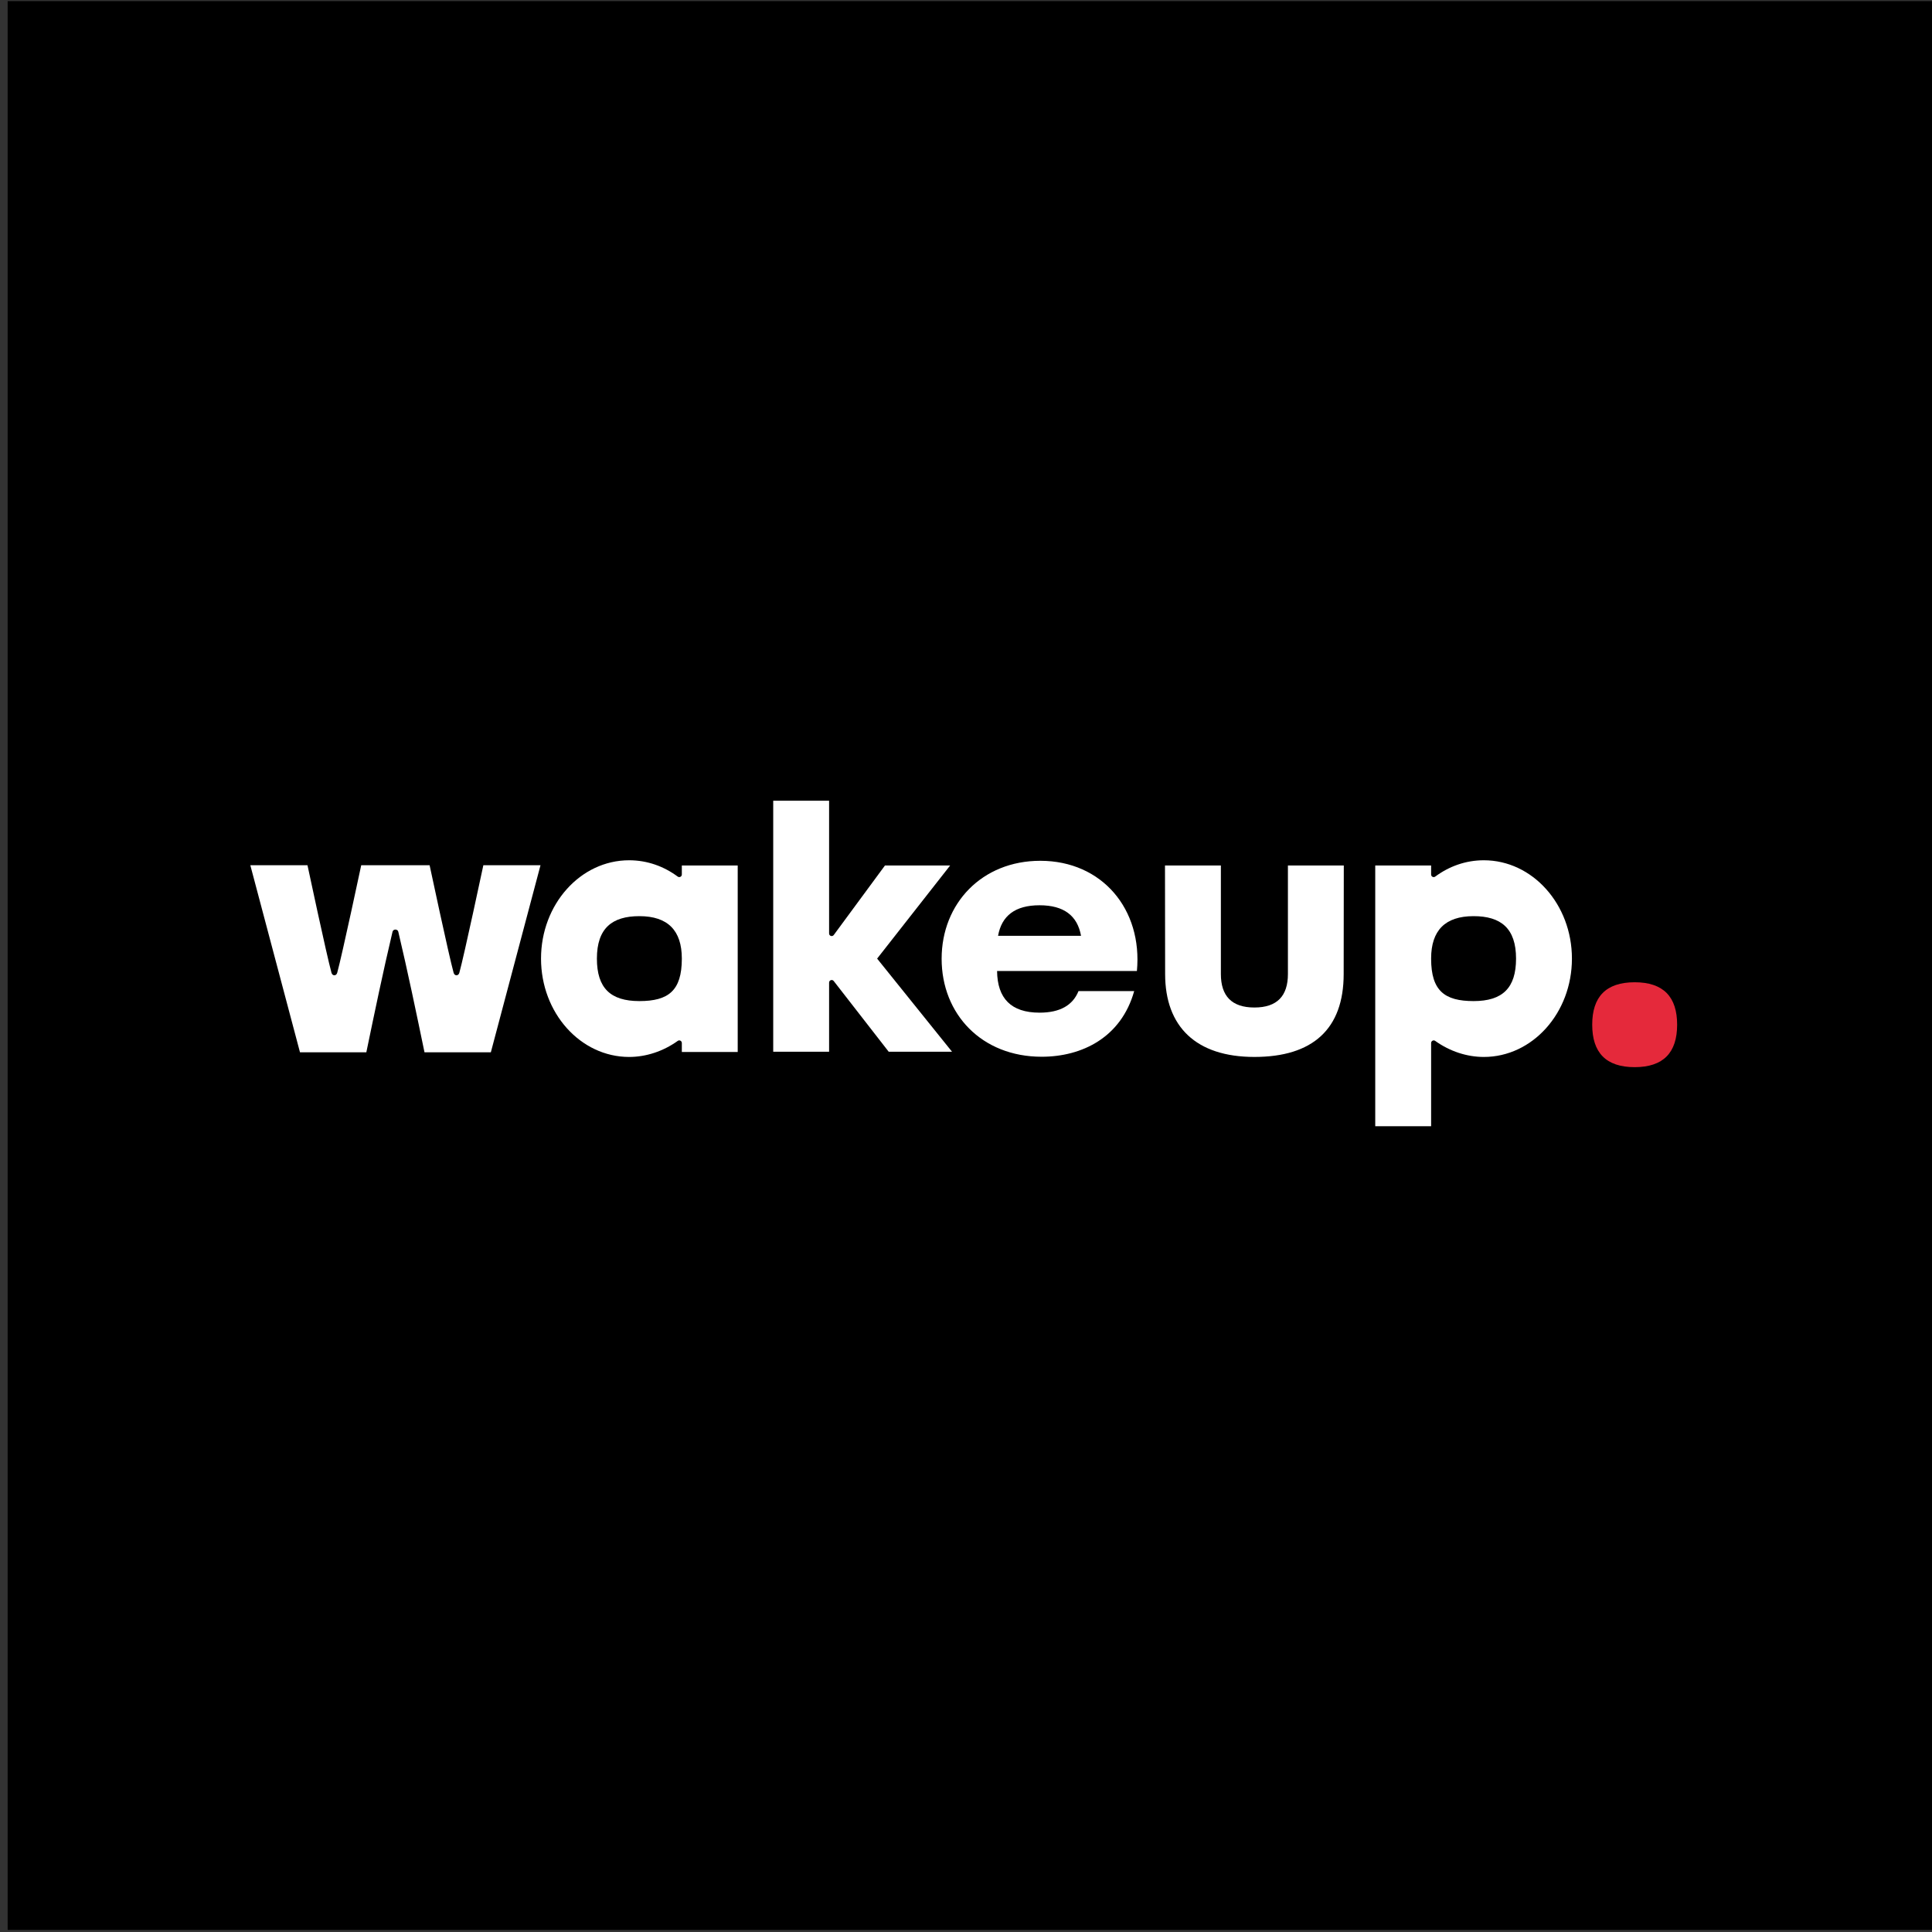 <svg xmlns="http://www.w3.org/2000/svg" xmlns:xlink="http://www.w3.org/1999/xlink" xmlns:serif="http://www.serif.com/" width="100%" height="100%" viewBox="0 0 323 323" version="1.1" xml:space="preserve" style="fill-rule:evenodd;clip-rule:evenodd;stroke-linejoin:round;stroke-miterlimit:2;">
    <rect x="0" y="0" width="323" height="323" fill="#333333" stroke="none"/>
    <g transform="matrix(1,0,0,1,-2739.58,-416.111)">
        <g transform="matrix(0.85,0,0,0.85,-4270.06,-653.89)">
            <rect x="8248.14" y="1259.05" width="379.365" height="379.365"/>
        </g>
        <g transform="matrix(0.325,0,0,0.325,2532.49,-75.679)">
            <g transform="matrix(4.211,0,0,4.211,-2781.1,-303.44)">
                <path d="M928.054,559.882L920.318,559.882L913.607,551.253C913.428,551.006 913.037,551.132 913.037,551.438L913.037,559.882L906.211,559.882L906.211,529.22L913.037,529.22L913.037,545.437C913.037,545.747 913.437,545.87 913.612,545.615L919.863,537.129L927.826,537.129L918.904,548.506L928.054,559.882Z" style="fill:white;fill-rule:nonzero;"/>
            </g>
            <g transform="matrix(4.211,0,0,4.211,-2130.51,-234.484)">
                <path d="M837.27,537.32C833.714,537.32 832.093,536.049 832.082,532.171L832.082,532.098C832.093,528.719 833.766,526.945 837.27,526.945C840.592,526.945 842.457,528.415 842.457,532.132C842.457,535.726 840.803,537.32 837.27,537.32M838.52,520.118C836.317,520.118 834.282,520.854 832.587,522.11C832.378,522.265 832.082,522.119 832.082,521.859L832.082,520.755L825.256,520.755L825.256,552.61L832.082,552.61L832.082,542.441C832.082,542.186 832.371,542.033 832.578,542.182C834.369,543.465 836.466,544.145 838.52,544.145C844.464,544.145 849.283,538.767 849.283,532.132C849.283,525.497 844.464,520.118 838.52,520.118" style="fill:white;fill-rule:nonzero;"/>
            </g>
            <g transform="matrix(-4.211,0,0,4.211,4491.84,-234.484)">
                <path d="M837.27,537.32C833.714,537.32 832.093,536.049 832.082,532.171L832.082,532.098C832.093,528.719 833.766,526.945 837.27,526.945C840.592,526.945 842.457,528.415 842.457,532.132C842.457,535.726 840.803,537.32 837.27,537.32M838.52,520.118C836.317,520.118 834.282,520.854 832.587,522.11C832.378,522.265 832.082,522.119 832.082,521.859L832.082,520.755L825.256,520.755L825.256,543.537L832.082,543.537L832.082,542.441C832.082,542.186 832.371,542.033 832.578,542.182C834.369,543.465 836.466,544.145 838.52,544.145C844.464,544.145 849.283,538.767 849.283,532.132C849.283,525.497 844.464,520.118 838.52,520.118" style="fill:white;fill-rule:nonzero;"/>
            </g>
            <g transform="matrix(4.211,0,0,4.211,-1948.65,-202.129)">
                <path d="M813.761,537.708C817.276,537.708 818.948,535.923 818.948,532.522C818.948,529.122 817.276,527.337 813.761,527.337C810.246,527.337 808.574,529.122 808.574,532.522C808.574,535.923 810.246,537.708 813.761,537.708" style="fill:rgb(229,41,59);fill-rule:nonzero;"/>
            </g>
            <g transform="matrix(4.211,0,0,4.211,-2354.79,-267.455)">
                <path d="M867.849,528.584L867.849,541.841C867.849,544.525 866.53,545.934 863.754,545.934C860.98,545.934 859.659,544.525 859.659,541.841L859.659,528.584L852.832,528.584L852.849,541.841C852.849,548.279 856.629,551.973 863.754,551.973C870.879,551.973 874.66,548.566 874.66,541.841L874.675,528.584L867.849,528.584Z" style="fill:white;fill-rule:nonzero;"/>
            </g>
            <g transform="matrix(1,0,0,1,458.906,1350.69)">
                <path d="M714.256,662.011L714.256,643.902L691.709,643.902C693.557,633.572 700.526,628.19 713.05,628.19C725.575,628.19 732.543,633.572 734.392,643.902L714.256,643.902L714.256,662.011L734.892,662.011L734.892,662.013L763.134,662.013C766.109,630.338 745.284,605.313 713.434,605.313C683.509,605.313 662.684,627.188 662.684,655.713C662.684,684.238 683.334,706.113 714.134,706.113C734.959,706.113 755.084,696.138 761.734,672.338L733.094,672.338C730.149,679.651 723.554,683.436 713.05,683.436C698.391,683.436 691.344,676.064 691.208,662.011L714.256,662.011Z" style="fill:white;fill-rule:nonzero;"/>
            </g>
            <g transform="matrix(1,0,0,1,458.906,1350.69)">
                <path d="M381.64,640.692C381.006,640.714 380.386,641.088 380.214,641.813C375.336,662.4 371.037,683.122 366.739,703.838L332.614,703.838L307.064,607.588L336.464,607.588C336.464,607.588 346.274,653.714 348.823,662.939C349.293,664.64 351.286,664.64 351.756,662.939C354.304,653.714 364.114,607.588 364.114,607.588L399.289,607.588C399.289,607.588 409.099,653.714 411.648,662.939C412.118,664.64 414.111,664.64 414.581,662.939C417.129,653.714 426.939,607.588 426.939,607.588L456.339,607.588L430.789,703.838L396.664,703.838C392.366,683.122 388.067,662.4 383.189,641.813C383.012,641.065 382.357,640.691 381.702,640.691L381.64,640.692Z" style="fill:white;fill-rule:nonzero;"/>
            </g>
        </g>
    </g>
</svg>
